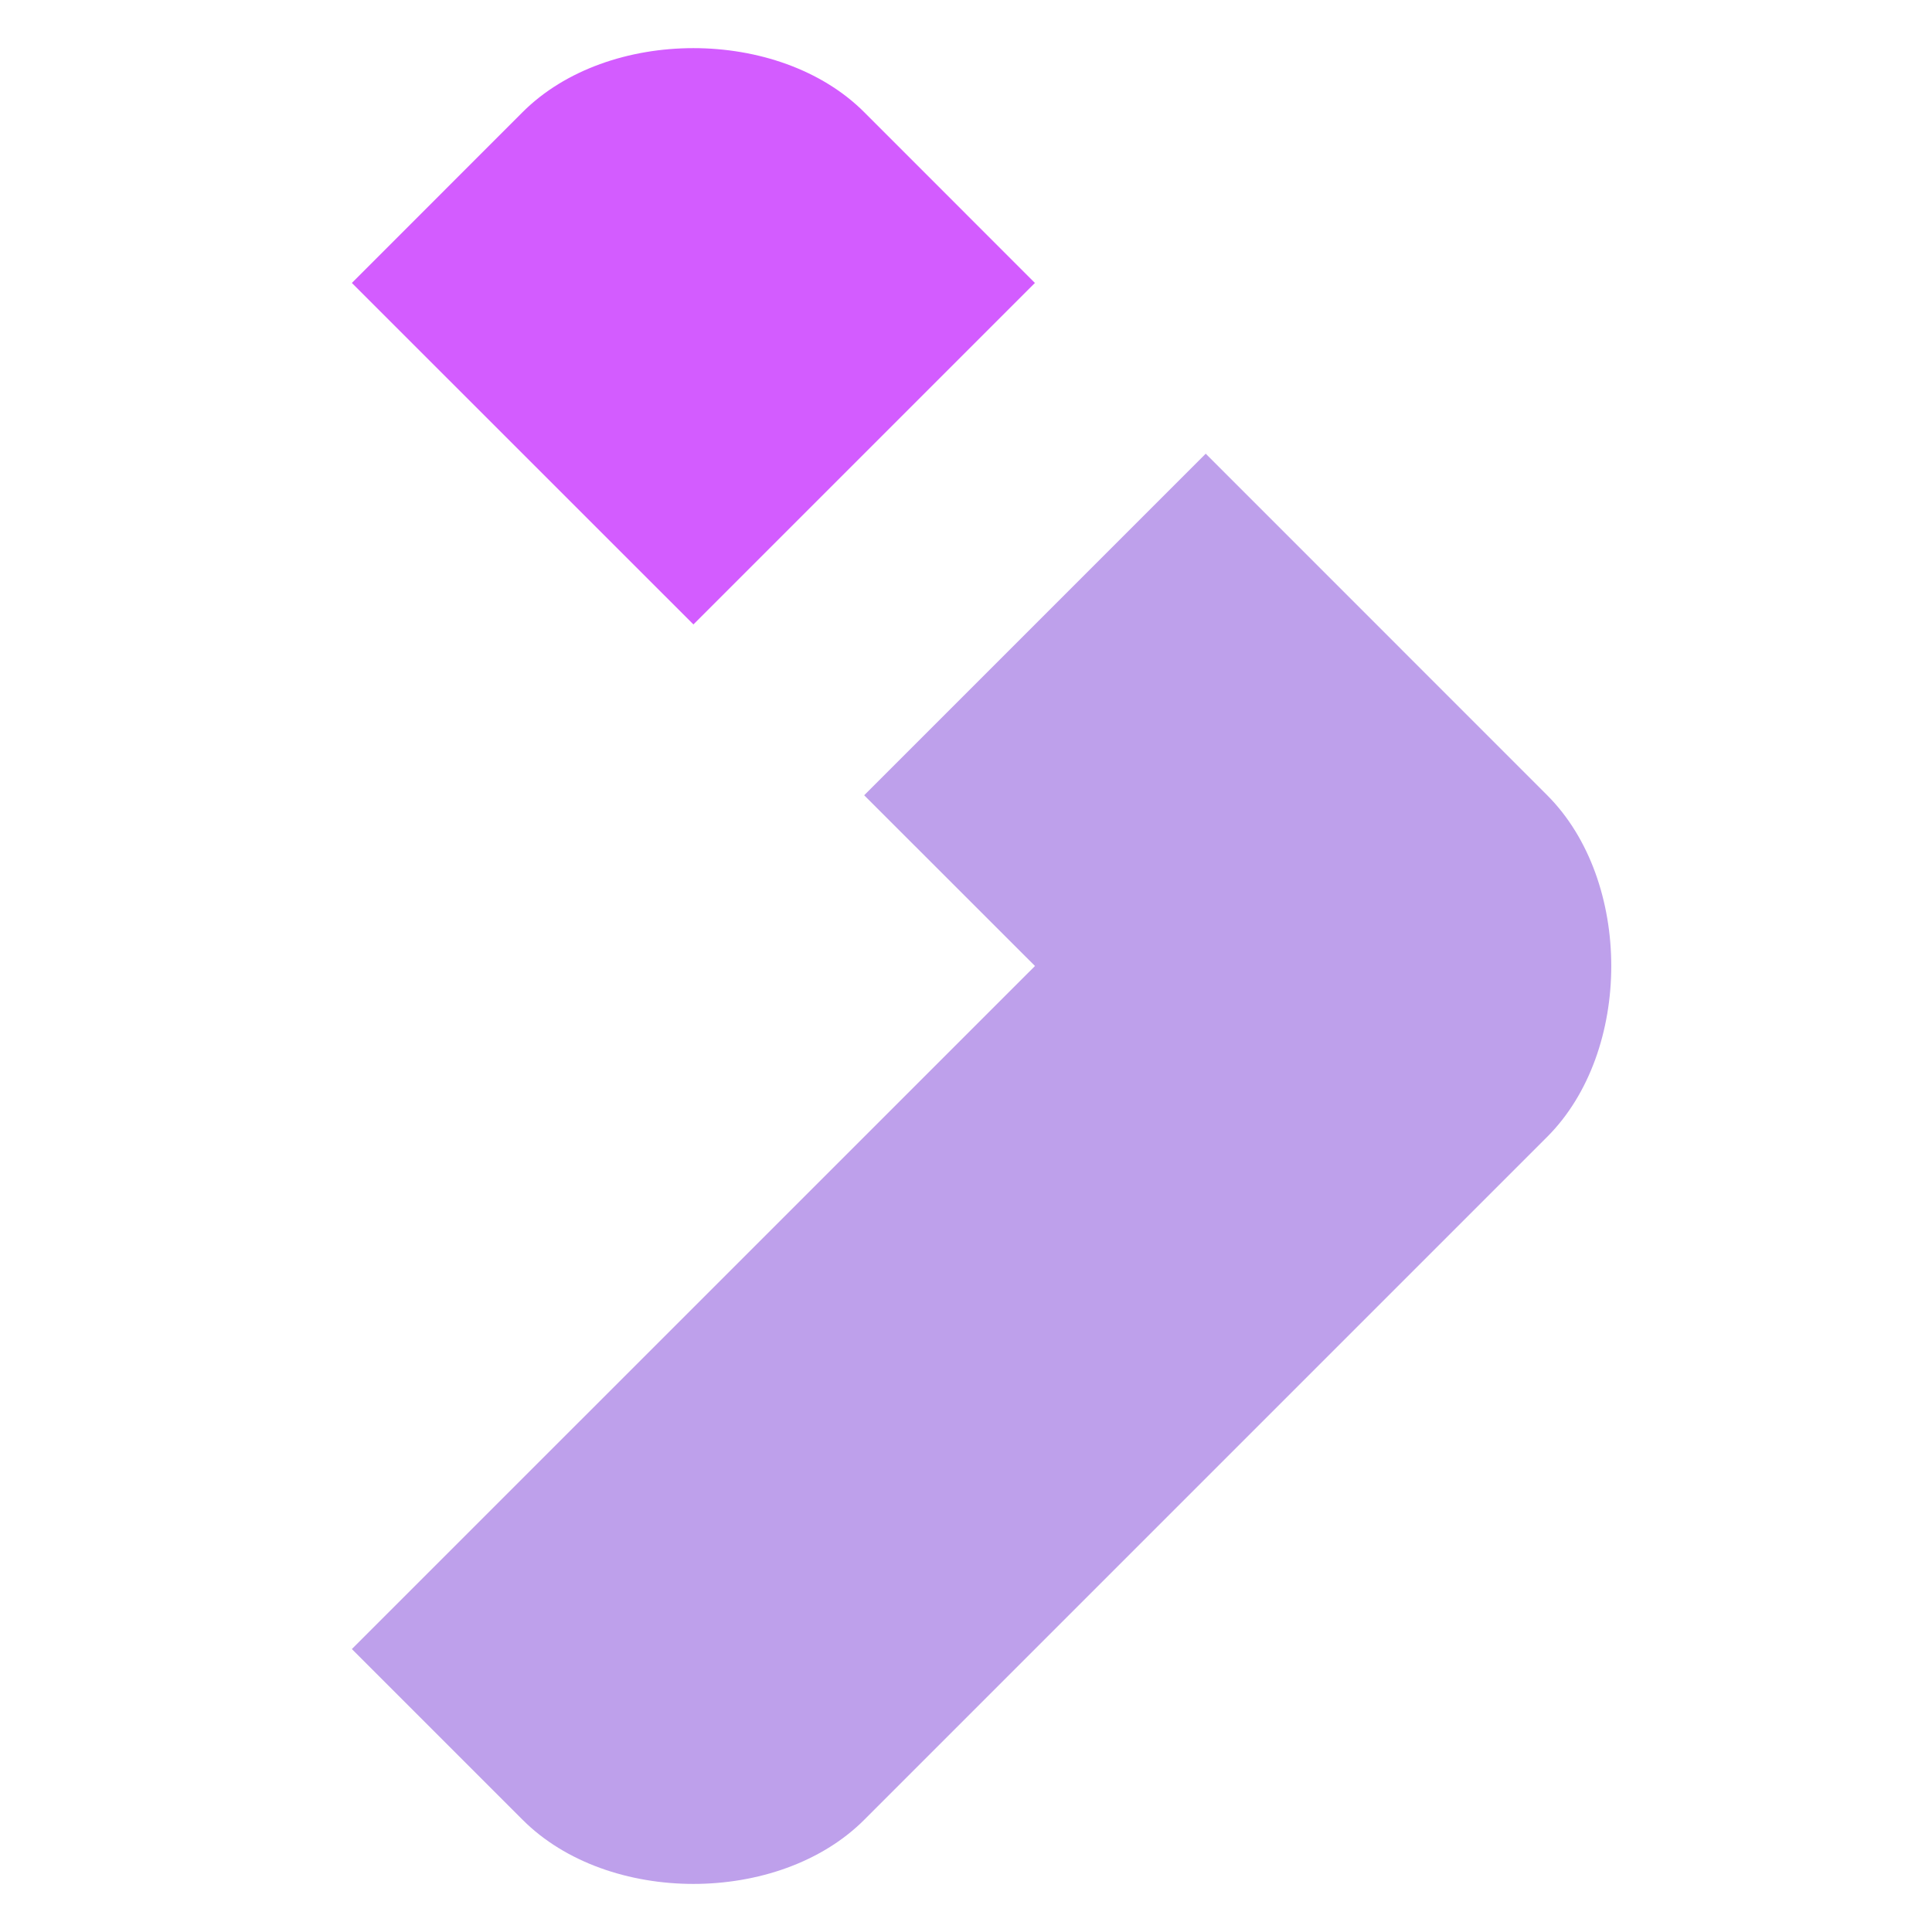 <svg width="24" height="24" viewBox="0 0 24 24" fill="none" xmlns="http://www.w3.org/2000/svg">
<path d="M12.857 12L4.371 20.485L6.493 22.607C7.553 23.668 9.674 23.668 10.735 22.607L19.22 14.122C20.281 13.061 20.281 10.94 19.22 9.879L14.978 5.636L10.735 9.879L12.857 12Z" fill="#BEA0EB"/>
<path d="M4.371 3.515L6.492 1.393C7.553 0.333 9.674 0.333 10.735 1.393L12.856 3.515L8.614 7.757L4.371 3.515Z" fill="#D35CFF"/>
</svg>
